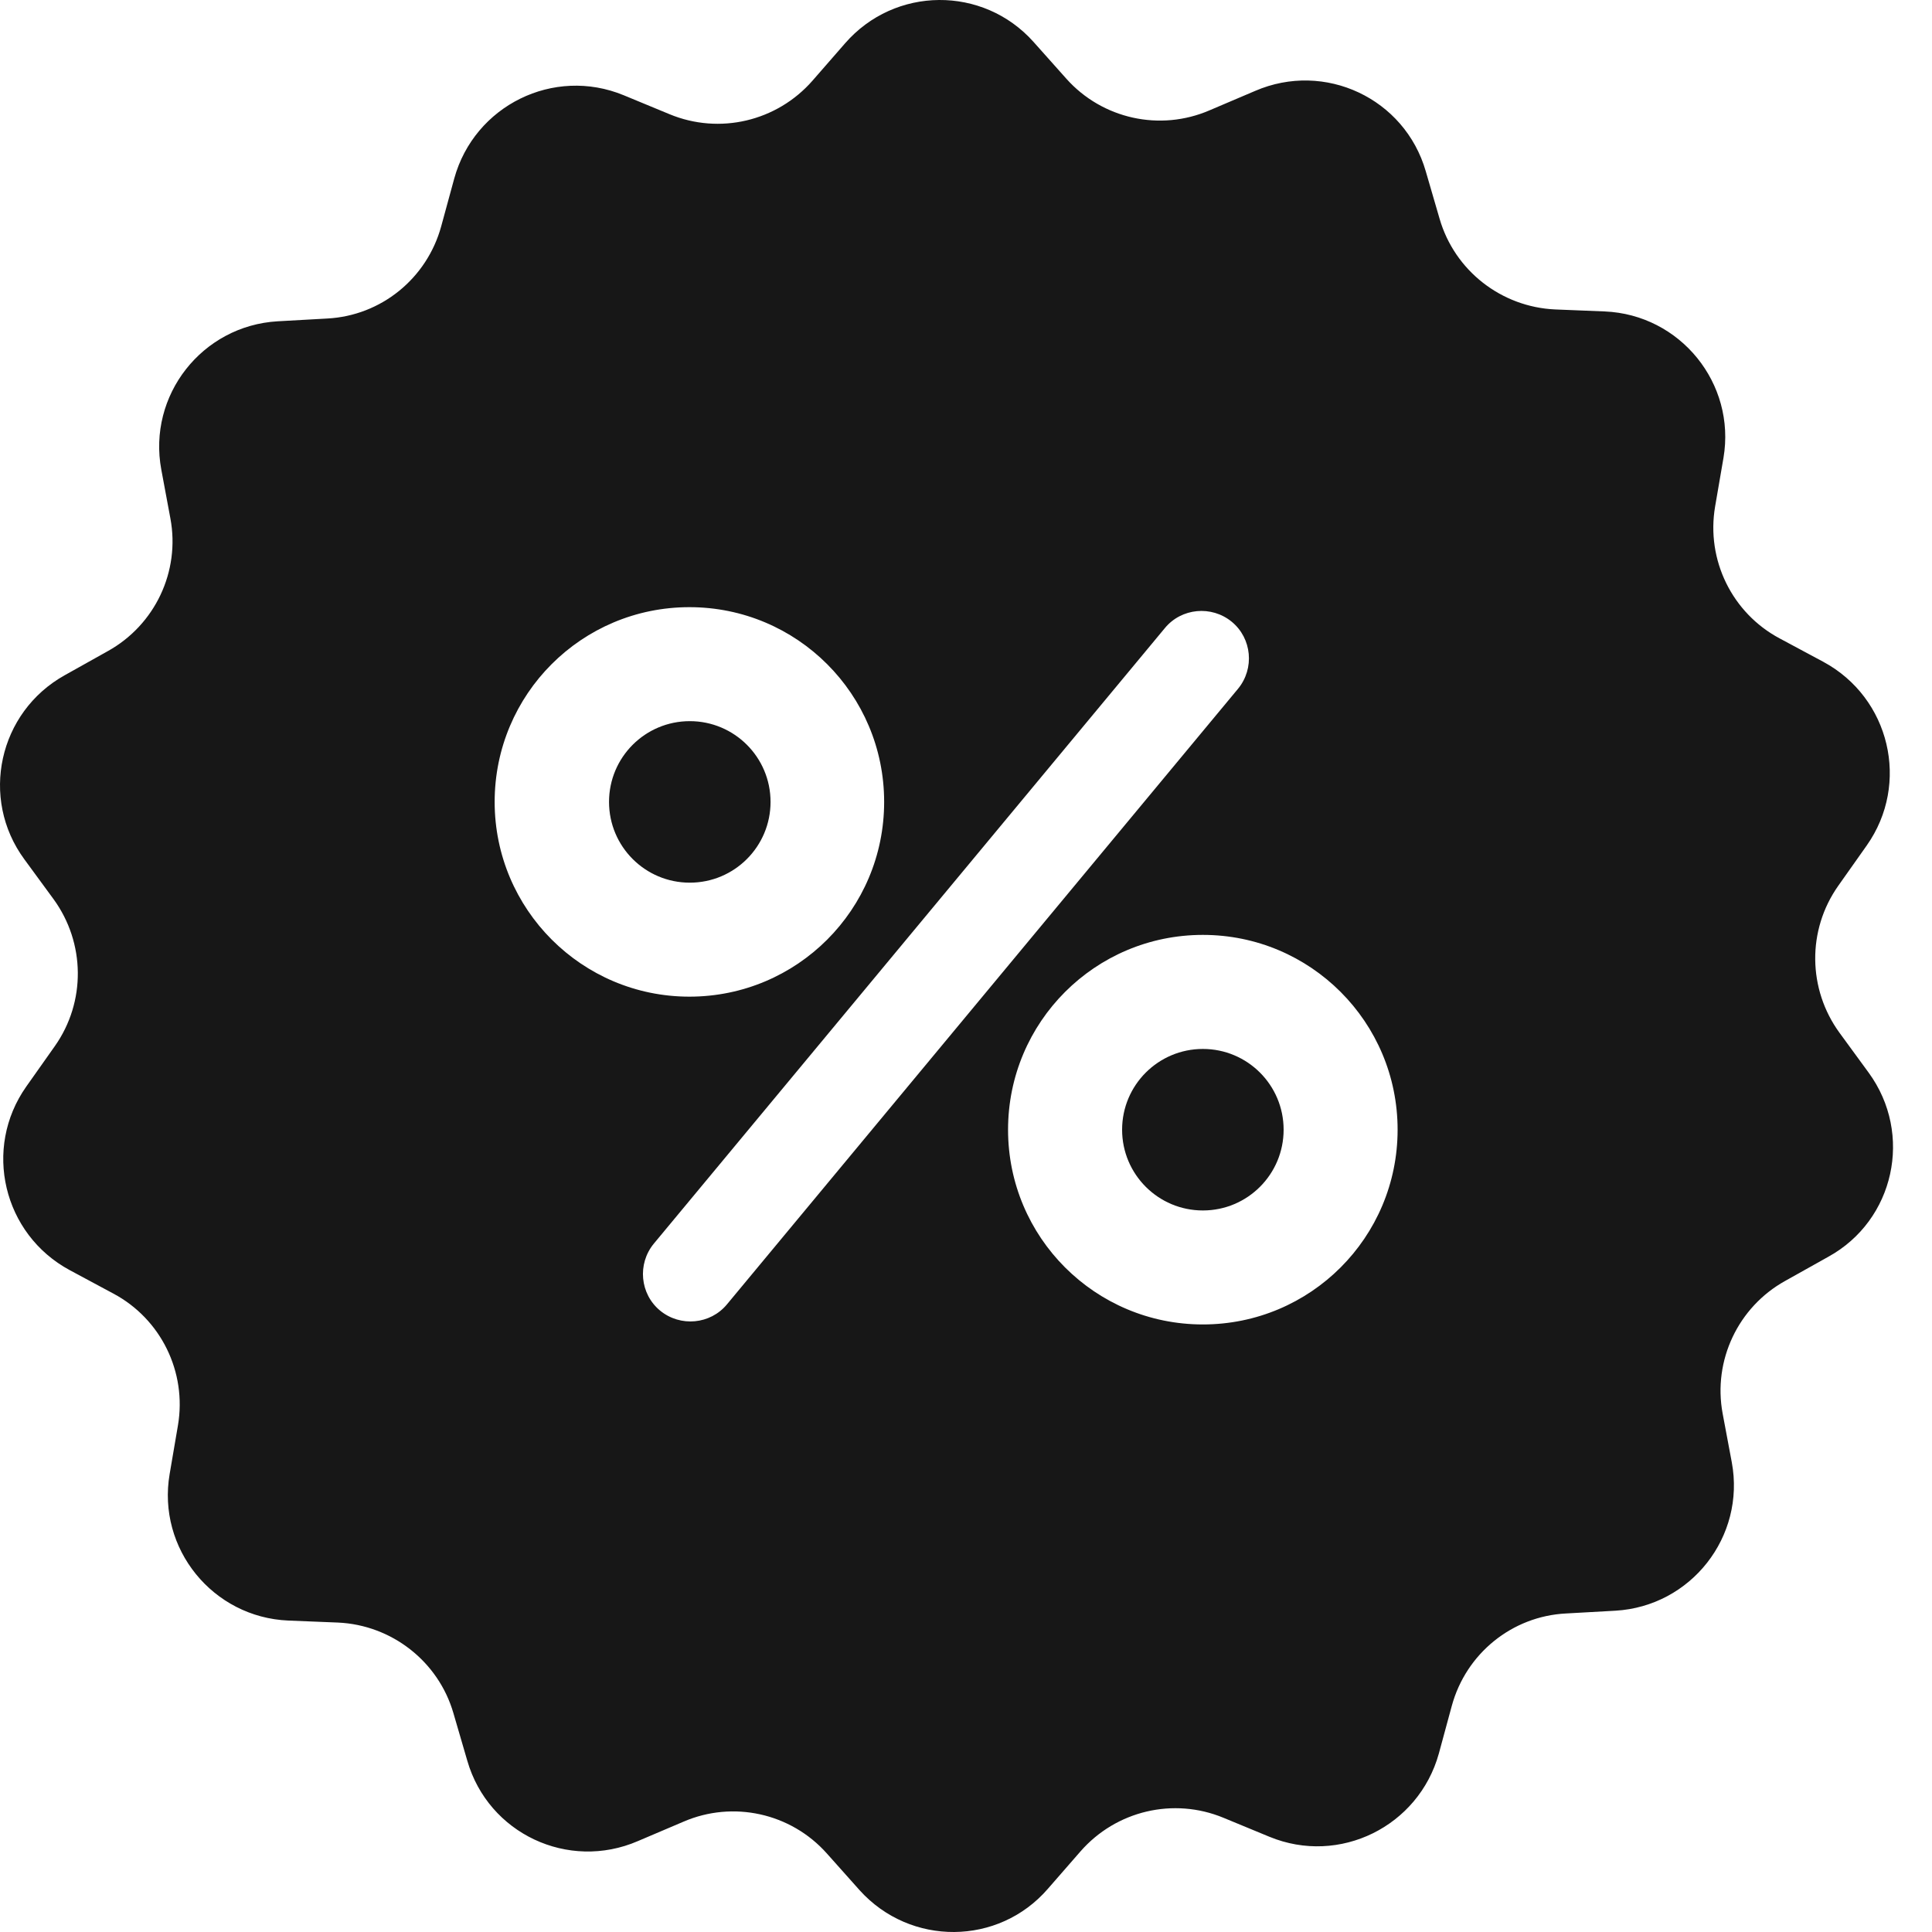 <svg width="30" height="30" viewBox="0 0 30 30" fill="none" xmlns="http://www.w3.org/2000/svg">
<path fill-rule="evenodd" clip-rule="evenodd" d="M28.563 16.036L29.017 16.657C29.712 17.61 29.417 18.95 28.39 19.515L27.72 19.89C26.989 20.296 26.596 21.126 26.749 21.949L26.891 22.706C27.106 23.861 26.257 24.943 25.083 25.011L24.315 25.054C23.479 25.097 22.766 25.675 22.544 26.486L22.342 27.23C22.028 28.361 20.799 28.97 19.711 28.521L18.997 28.226C18.223 27.906 17.332 28.115 16.778 28.748L16.274 29.326C15.506 30.217 14.135 30.224 13.348 29.351L12.838 28.779C12.279 28.152 11.381 27.955 10.613 28.287L9.906 28.588C8.824 29.056 7.582 28.472 7.256 27.34L7.041 26.603C6.808 25.798 6.082 25.232 5.246 25.195L4.478 25.164C3.304 25.115 2.437 24.046 2.634 22.89L2.763 22.134C2.904 21.304 2.498 20.48 1.761 20.087L1.085 19.724C0.046 19.165 -0.268 17.831 0.408 16.872L0.851 16.245C1.337 15.556 1.324 14.64 0.833 13.964L0.378 13.343C-0.317 12.397 -0.022 11.057 1.005 10.485L1.675 10.11C2.406 9.704 2.8 8.874 2.646 8.051L2.505 7.294C2.289 6.139 3.138 5.057 4.312 4.989L5.08 4.946C5.916 4.903 6.629 4.325 6.851 3.514L7.054 2.77C7.367 1.639 8.596 1.03 9.685 1.479L10.398 1.774C11.172 2.094 12.063 1.885 12.617 1.252L13.121 0.674C13.895 -0.217 15.266 -0.224 16.047 0.649L16.557 1.221C17.116 1.848 18.014 2.045 18.782 1.713L19.489 1.412C20.571 0.944 21.813 1.528 22.139 2.659L22.354 3.397C22.587 4.202 23.313 4.768 24.149 4.805L24.917 4.836C26.091 4.885 26.958 5.954 26.762 7.11L26.632 7.866C26.491 8.696 26.897 9.52 27.634 9.913L28.311 10.276C29.349 10.835 29.663 12.169 28.987 13.128L28.544 13.755C28.058 14.444 28.071 15.36 28.563 16.036ZM10.705 9.428C9.033 9.428 7.681 10.78 7.681 12.452C7.681 14.118 9.033 15.476 10.705 15.476C12.377 15.476 13.729 14.124 13.729 12.452C13.729 10.78 12.377 9.428 10.705 9.428ZM10.25 20.351C10.564 20.609 11.031 20.566 11.289 20.253L19.225 10.694C19.483 10.38 19.44 9.913 19.127 9.655C18.813 9.397 18.346 9.44 18.088 9.753L10.152 19.312C9.894 19.626 9.937 20.093 10.25 20.351ZM15.653 17.542C15.653 19.214 17.006 20.566 18.678 20.566C20.35 20.566 21.702 19.214 21.702 17.542C21.702 15.87 20.35 14.517 18.678 14.517C17.006 14.517 15.653 15.87 15.653 17.542ZM10.711 13.706C11.404 13.706 11.965 13.145 11.965 12.452C11.965 11.759 11.404 11.198 10.711 11.198C10.018 11.198 9.457 11.759 9.457 12.452C9.457 13.145 10.018 13.706 10.711 13.706ZM18.678 18.796C19.371 18.796 19.932 18.235 19.932 17.542C19.932 16.849 19.371 16.288 18.678 16.288C17.986 16.288 17.424 16.849 17.424 17.542C17.424 18.235 17.986 18.796 18.678 18.796Z" fill="#171717"/>
</svg>

